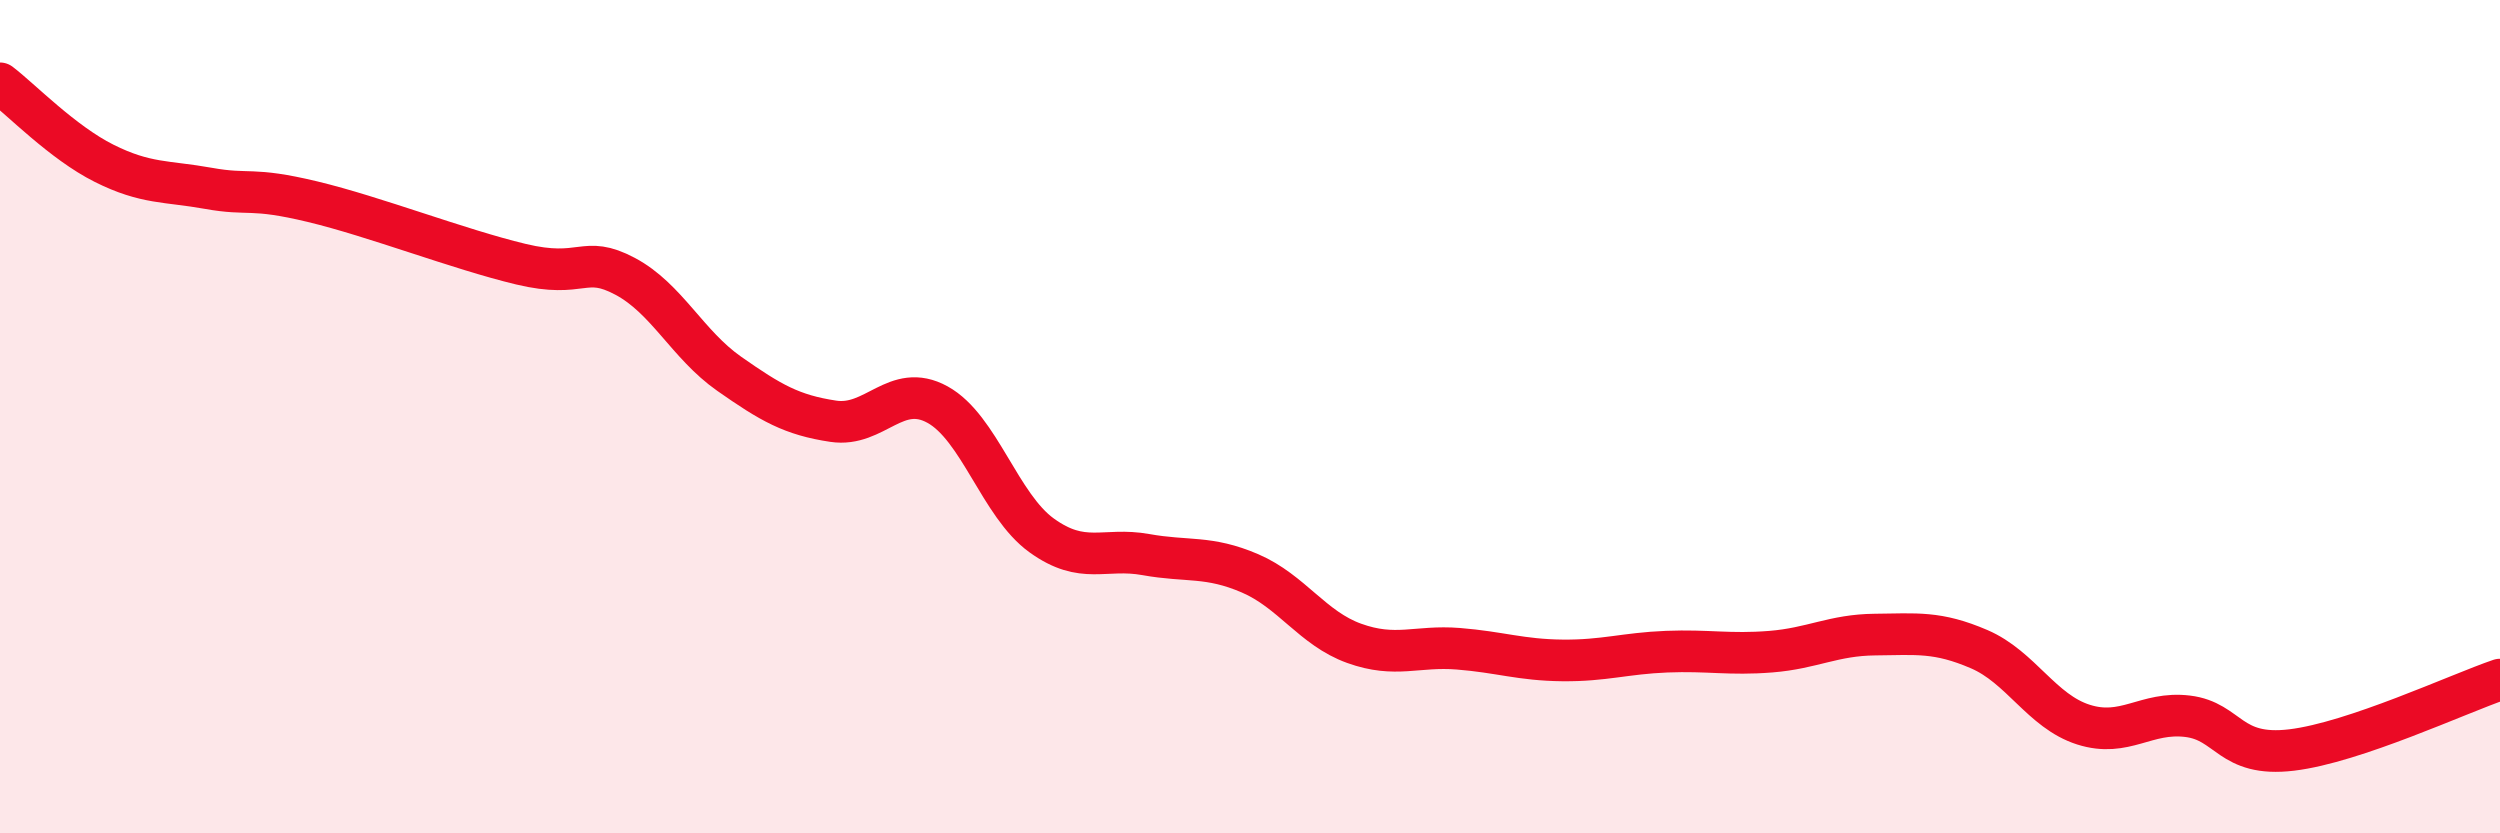 
    <svg width="60" height="20" viewBox="0 0 60 20" xmlns="http://www.w3.org/2000/svg">
      <path
        d="M 0,2 C 0.5,2.38 1.5,3.42 2.5,3.92 C 3.5,4.42 4,4.34 5,4.52 C 6,4.7 6,4.48 7.5,4.84 C 9,5.2 11,5.98 12.5,6.34 C 14,6.7 14,6.1 15,6.63 C 16,7.16 16.5,8.27 17.5,8.97 C 18.5,9.67 19,9.96 20,10.11 C 21,10.26 21.5,9.16 22.5,9.71 C 23.5,10.26 24,12.13 25,12.85 C 26,13.57 26.5,13.13 27.5,13.31 C 28.5,13.49 29,13.33 30,13.76 C 31,14.19 31.5,15.08 32.5,15.44 C 33.5,15.8 34,15.49 35,15.57 C 36,15.65 36.5,15.84 37.5,15.85 C 38.5,15.86 39,15.68 40,15.64 C 41,15.6 41.5,15.72 42.5,15.64 C 43.5,15.56 44,15.24 45,15.23 C 46,15.22 46.5,15.15 47.5,15.58 C 48.5,16.01 49,17.07 50,17.39 C 51,17.71 51.5,17.07 52.5,17.19 C 53.5,17.31 53.5,18.18 55,18 C 56.5,17.82 59,16.65 60,16.31L60 20L0 20Z"
        fill="#EB0A25"
        opacity="0.1"
        stroke-linecap="round"
        stroke-linejoin="round"
      />
      <path
        d="M 0,2 C 0.5,2.38 1.5,3.42 2.5,3.92 C 3.5,4.42 4,4.34 5,4.52 C 6,4.7 6,4.48 7.5,4.84 C 9,5.2 11,5.98 12.5,6.34 C 14,6.7 14,6.1 15,6.63 C 16,7.16 16.5,8.27 17.5,8.97 C 18.5,9.67 19,9.96 20,10.11 C 21,10.26 21.5,9.16 22.5,9.71 C 23.5,10.26 24,12.13 25,12.85 C 26,13.57 26.5,13.13 27.5,13.31 C 28.5,13.49 29,13.33 30,13.76 C 31,14.19 31.5,15.08 32.5,15.44 C 33.5,15.8 34,15.49 35,15.57 C 36,15.65 36.5,15.84 37.5,15.85 C 38.5,15.86 39,15.68 40,15.64 C 41,15.6 41.5,15.72 42.5,15.64 C 43.5,15.56 44,15.24 45,15.23 C 46,15.22 46.5,15.15 47.5,15.58 C 48.5,16.01 49,17.07 50,17.39 C 51,17.71 51.5,17.07 52.5,17.19 C 53.5,17.31 53.5,18.18 55,18 C 56.5,17.82 59,16.65 60,16.31"
        stroke="#EB0A25"
        stroke-width="1"
        fill="none"
        stroke-linecap="round"
        stroke-linejoin="round"
      />
    </svg>
  